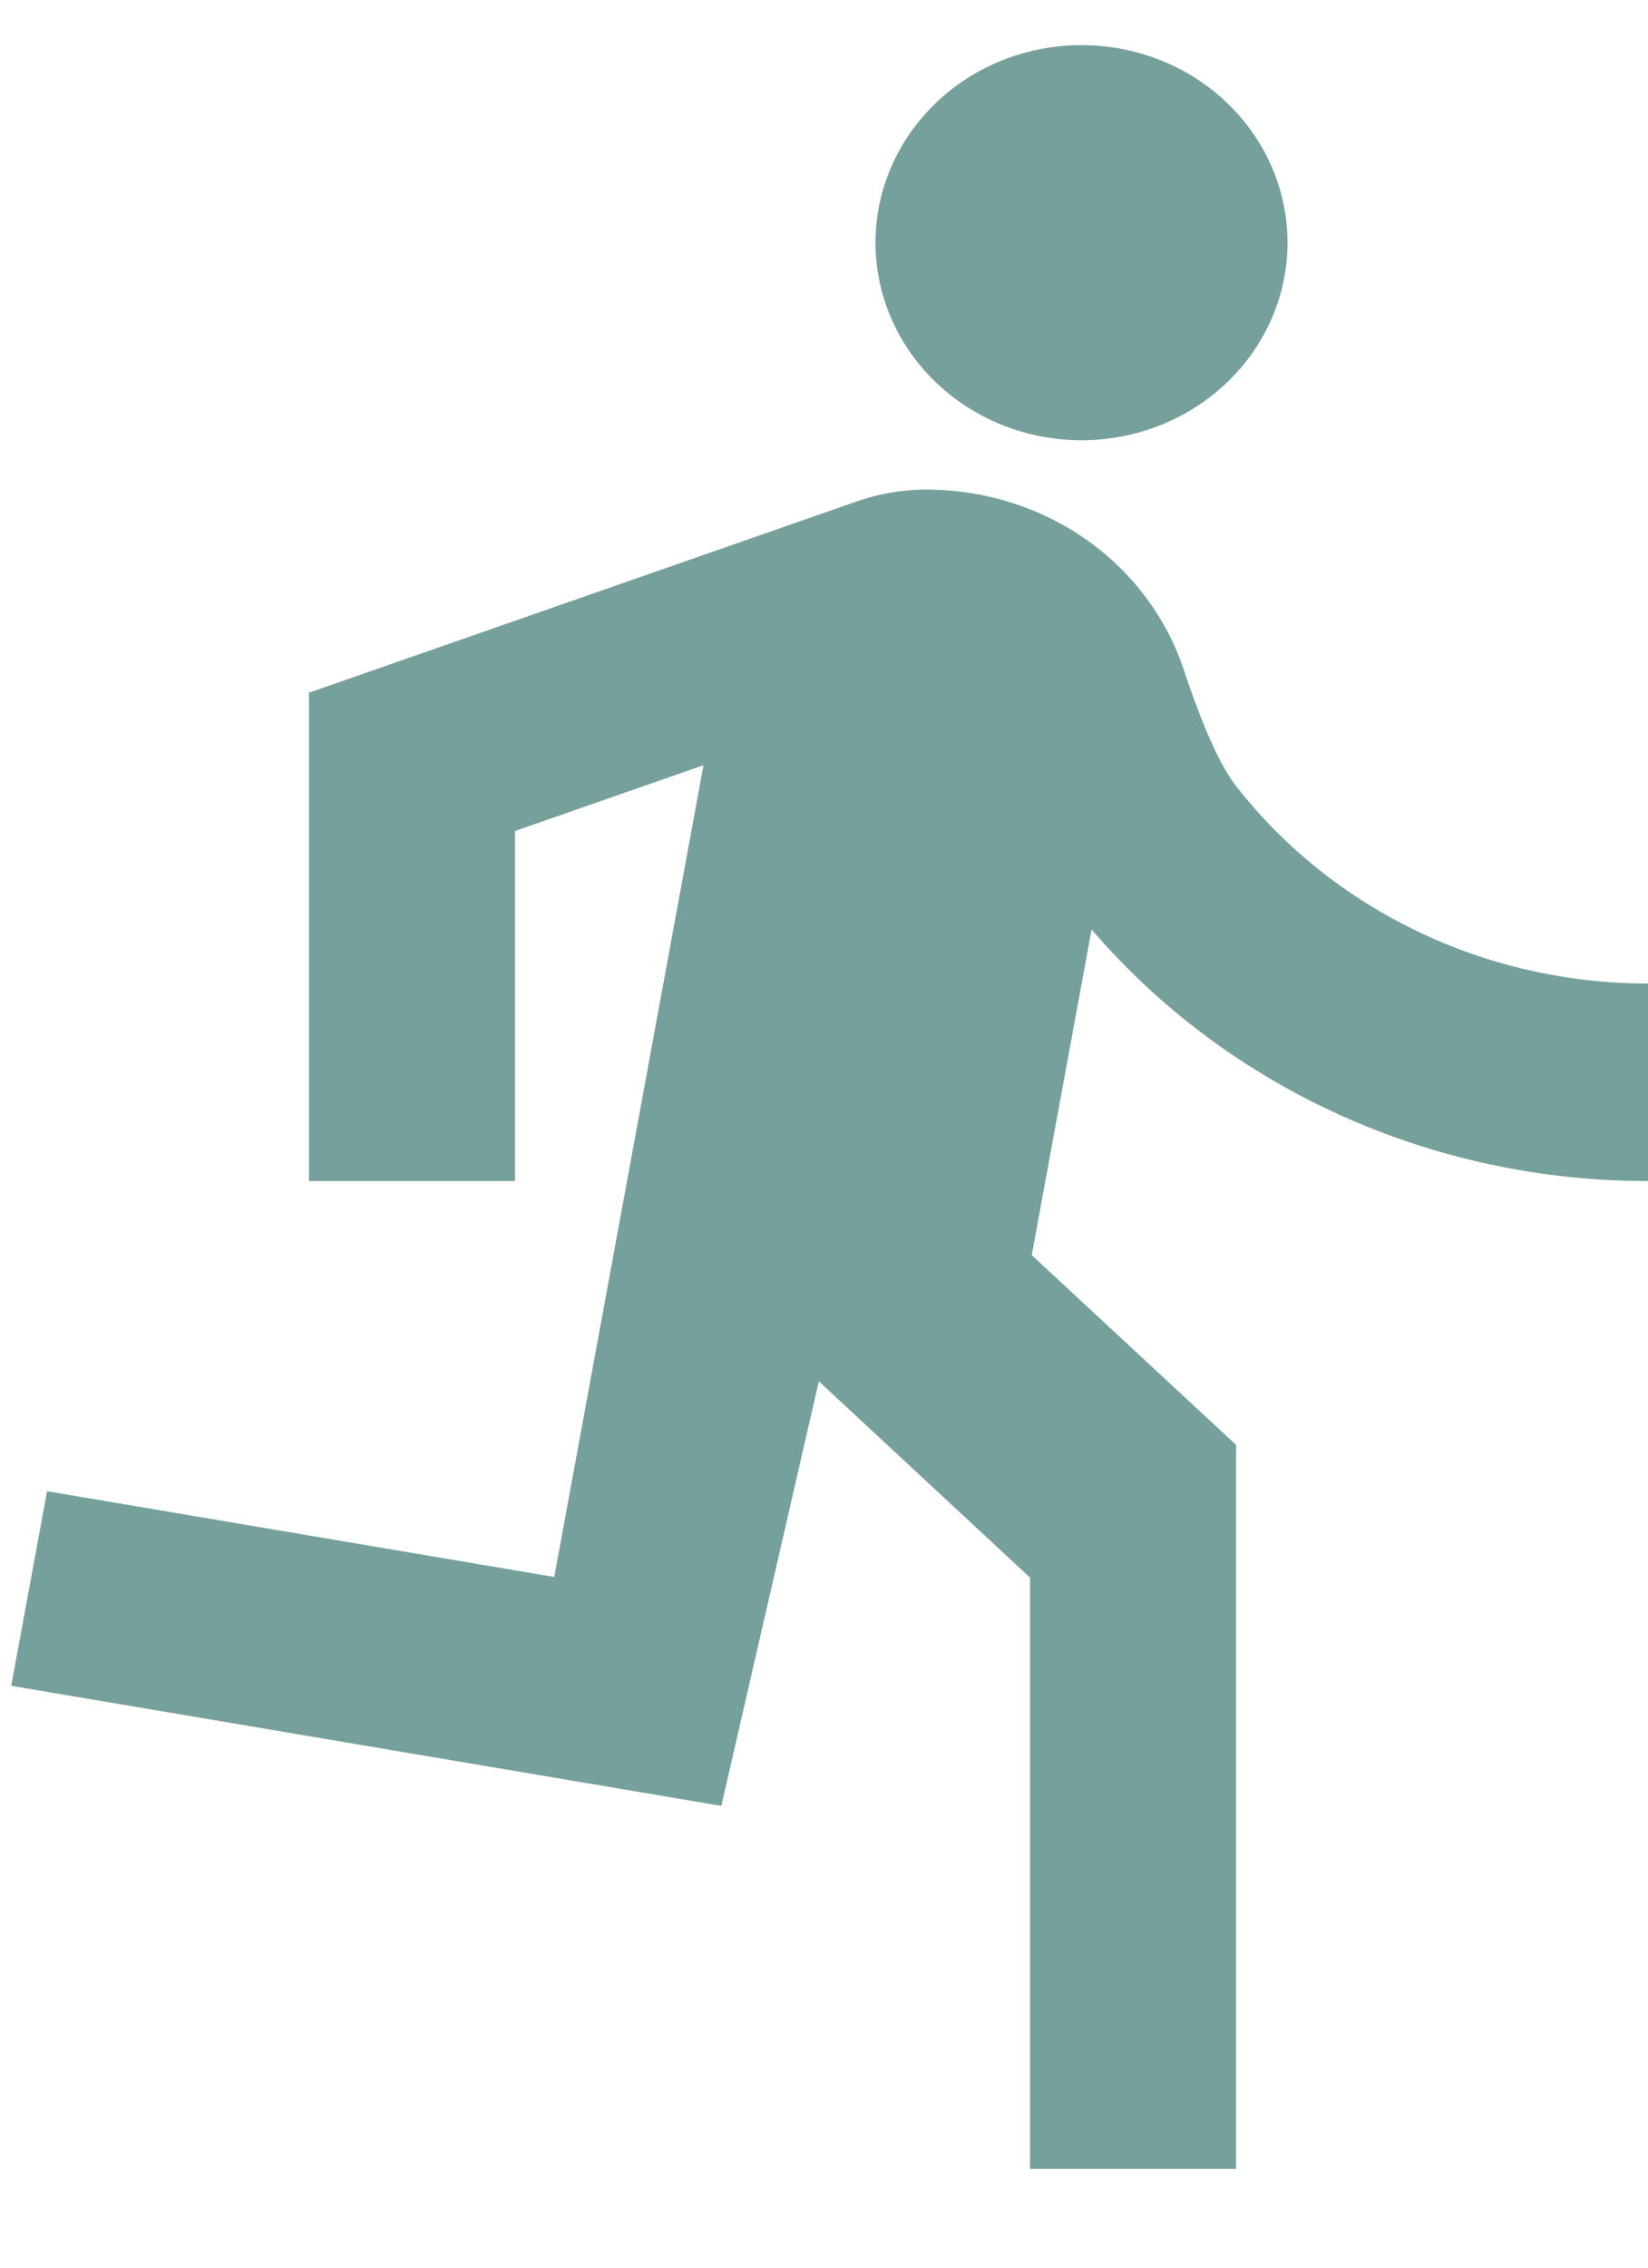 <svg width="16" height="22" viewBox="0 0 16 22" fill="none" xmlns="http://www.w3.org/2000/svg">
<path d="M6.83 7.424L5 8.062V11.458H3V6.715H3.015L8.283 4.877C8.527 4.787 8.793 4.742 9.065 4.751C9.608 4.764 10.134 4.939 10.569 5.251C11.004 5.564 11.327 5.999 11.492 6.495C11.678 7.054 11.848 7.431 12.002 7.628C12.467 8.223 13.071 8.705 13.765 9.037C14.459 9.37 15.224 9.542 16 9.542V11.458C14.967 11.459 13.947 11.241 13.013 10.819C12.079 10.397 11.254 9.782 10.598 9.017L10.017 12.177L12 14.017V21.042H10V15.305L7.95 13.401L7.003 17.52L0.109 16.355L0.457 14.467L5.381 15.299L6.83 7.424ZM10.5 4.271C9.969 4.271 9.461 4.069 9.086 3.709C8.711 3.35 8.5 2.862 8.5 2.354C8.5 1.846 8.711 1.358 9.086 0.999C9.461 0.639 9.969 0.438 10.5 0.438C11.03 0.438 11.539 0.639 11.914 0.999C12.289 1.358 12.5 1.846 12.5 2.354C12.5 2.862 12.289 3.35 11.914 3.709C11.539 4.069 11.03 4.271 10.5 4.271Z" fill="#76A09C"/>
</svg>
